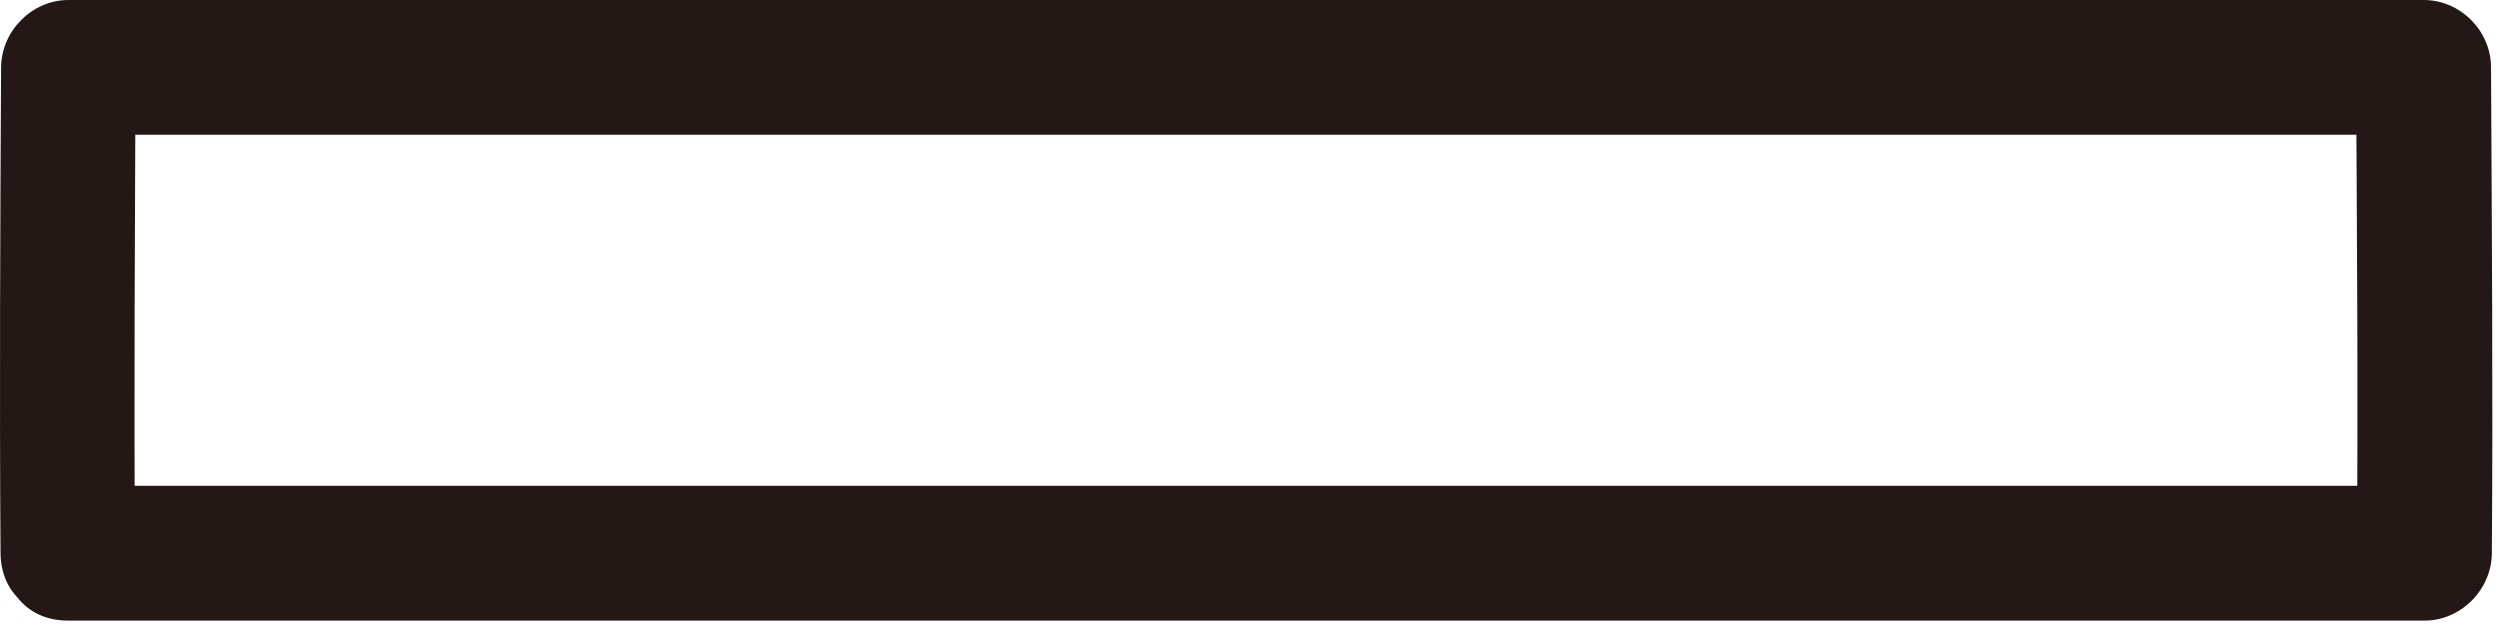 <?xml version="1.0" encoding="utf-8"?>
<svg xmlns="http://www.w3.org/2000/svg" fill="none" height="100%" overflow="visible" preserveAspectRatio="none" style="display: block;" viewBox="0 0 51 13" width="100%">
<path d="M2.754 11.28C2.731 7.976 2.754 4.678 2.765 1.374L1.391 2.748C6.779 2.748 12.161 2.748 17.549 2.748C25.583 2.748 33.622 2.748 41.655 2.748H49.437L48.063 1.374C48.08 4.678 48.108 7.982 48.08 11.286L49.454 9.911C44.02 9.911 38.592 9.911 33.164 9.911H1.385C-0.384 9.911 -0.384 12.66 1.385 12.66H49.46C50.204 12.66 50.828 12.03 50.834 11.286C50.857 7.982 50.834 4.678 50.817 1.374C50.817 0.63 50.193 0 49.443 0C43.522 0 37.601 0 31.681 0C23.796 0 15.912 0 8.022 0H1.397C0.652 0 0.028 0.63 0.022 1.374C0.005 4.678 -0.012 7.976 0.011 11.28C0.022 13.049 2.771 13.049 2.759 11.28H2.754Z" fill="#231815" id="Vector"/>
</svg>